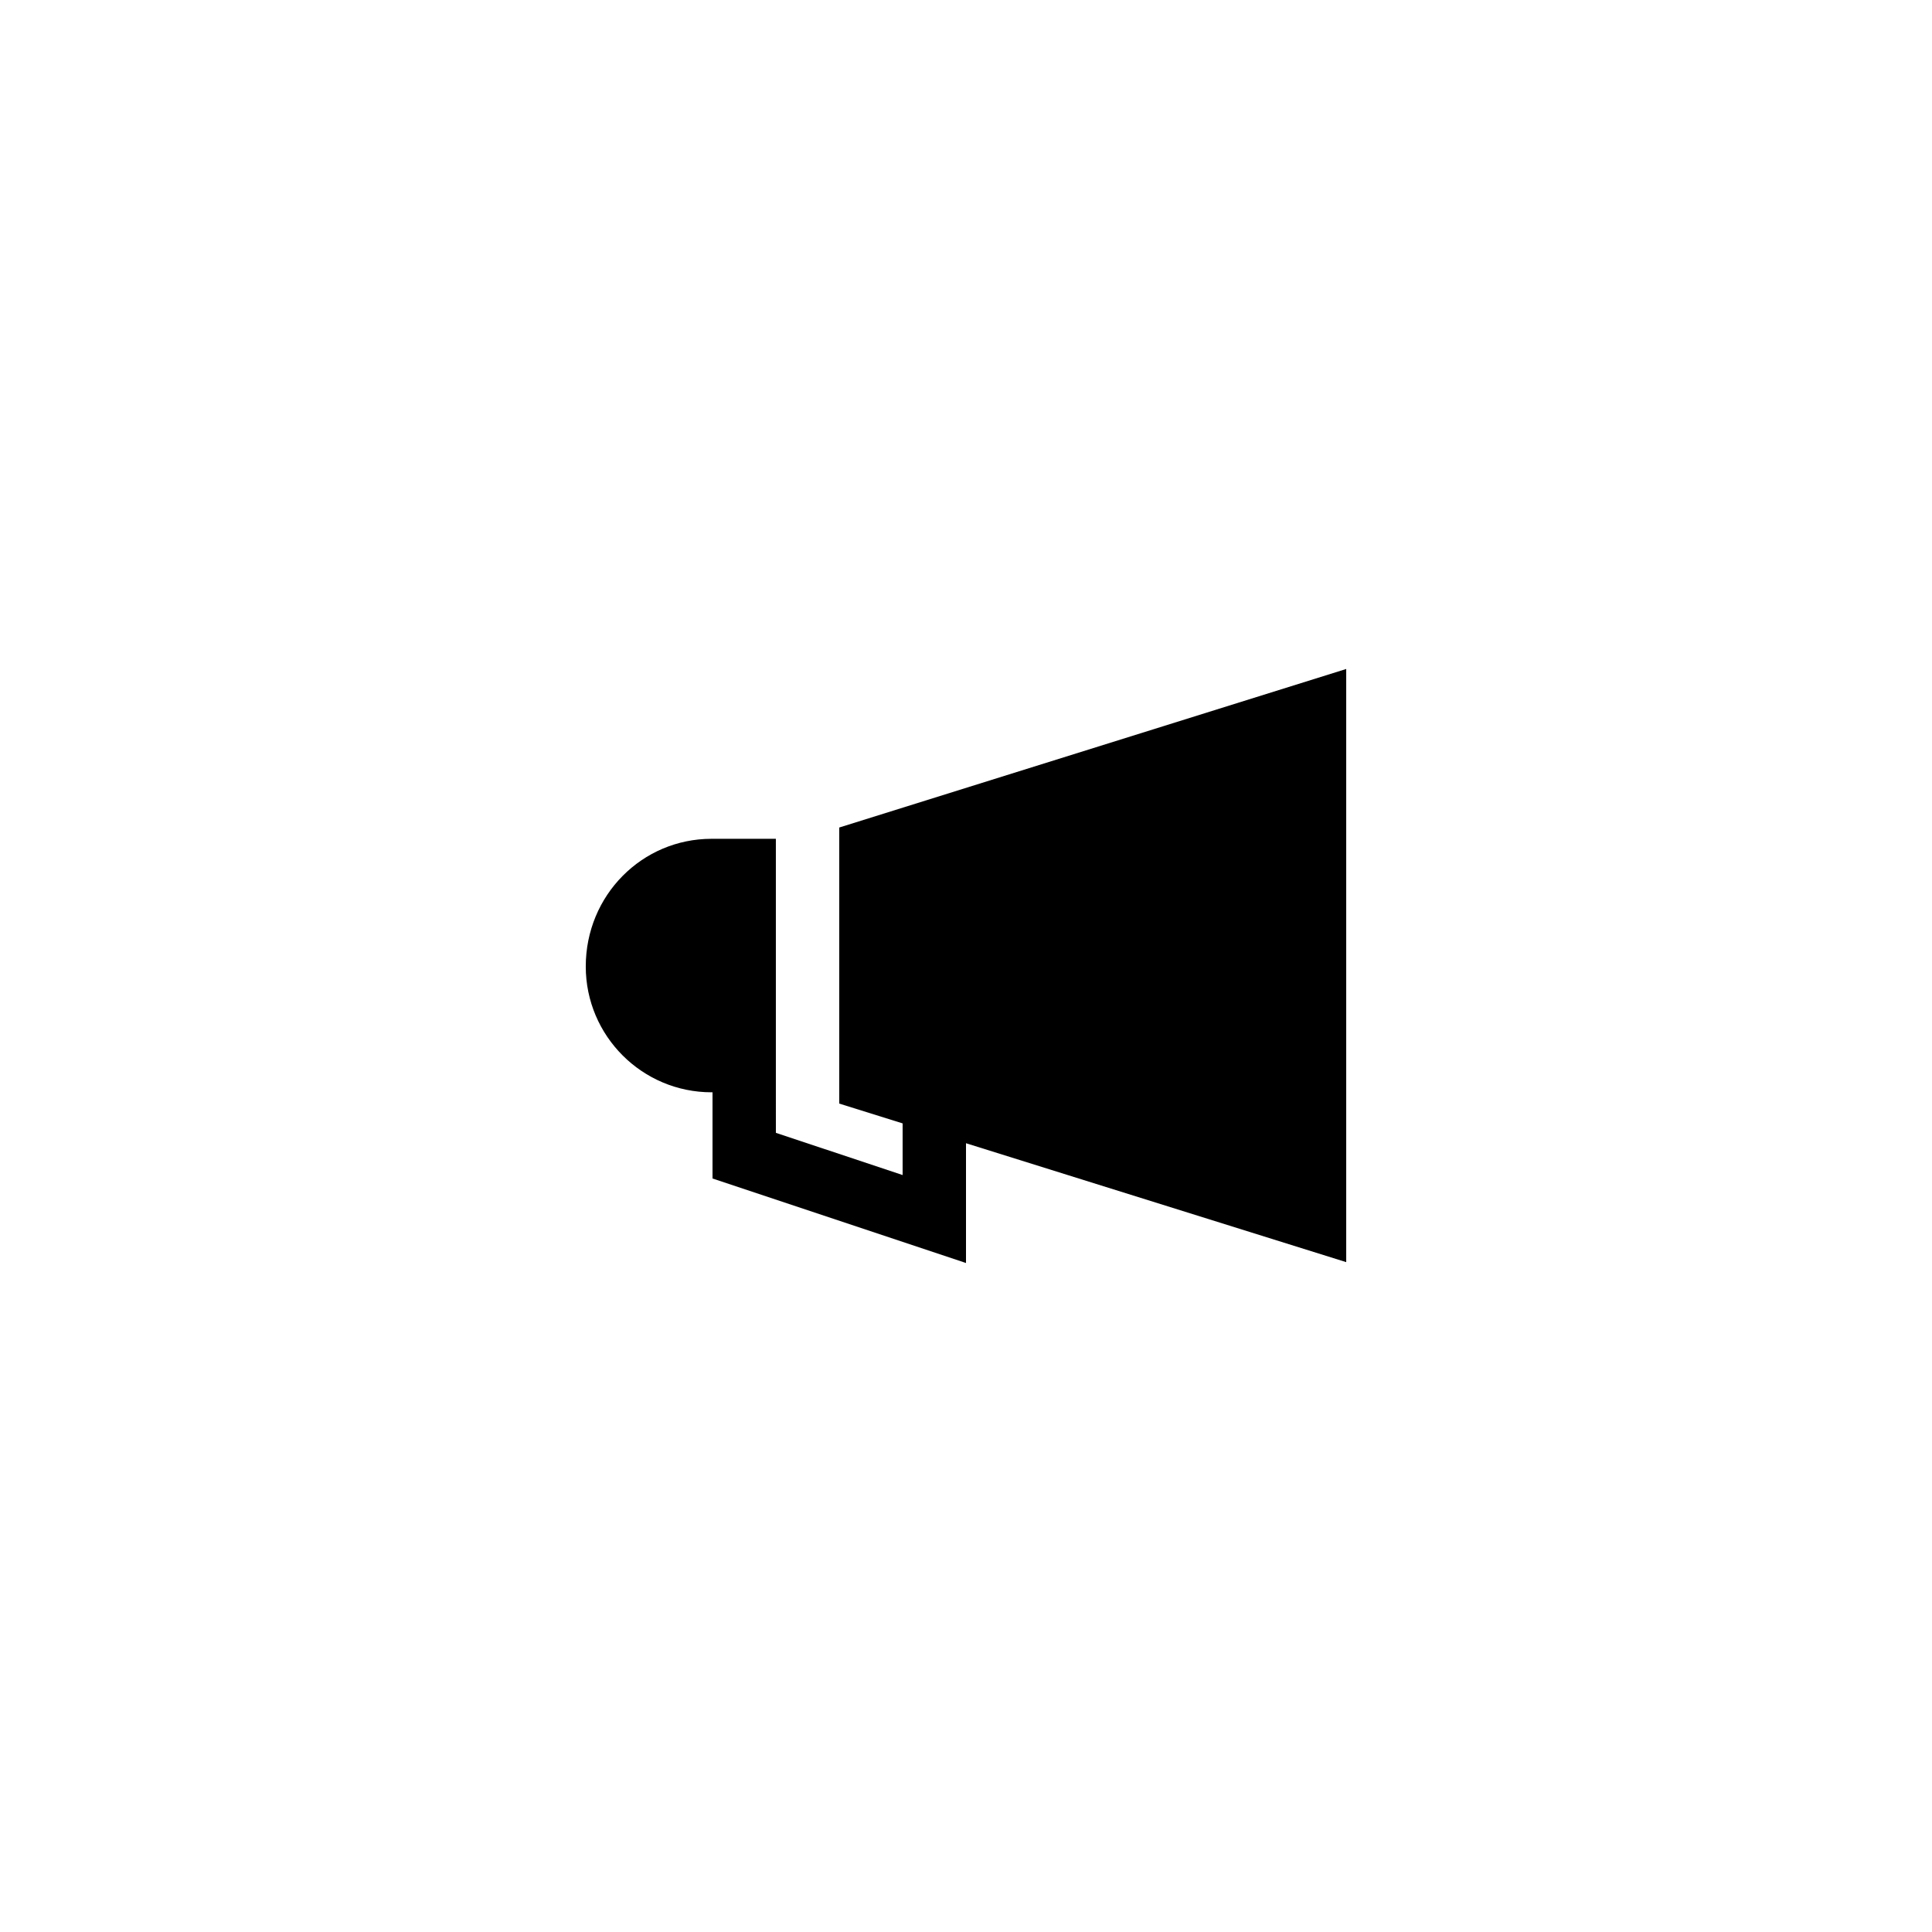 <?xml version="1.0" encoding="UTF-8"?>
<!-- Uploaded to: ICON Repo, www.iconrepo.com, Generator: ICON Repo Mixer Tools -->
<svg fill="#000000" width="800px" height="800px" version="1.1" viewBox="144 144 512 512" xmlns="http://www.w3.org/2000/svg">
 <path d="m332.57 433.47h0.254v22.844l67.176 22.395v-31.742l100.76 31.512v-157.19l-134.35 42.012v73.16l16.793 5.25v13.691l-33.586-11.191-0.004-10.742v-67.176h-17.047c-18.387 0-33.332 14.949-33.332 33.84 0 18.391 14.945 33.336 33.332 33.336z"/>
</svg>